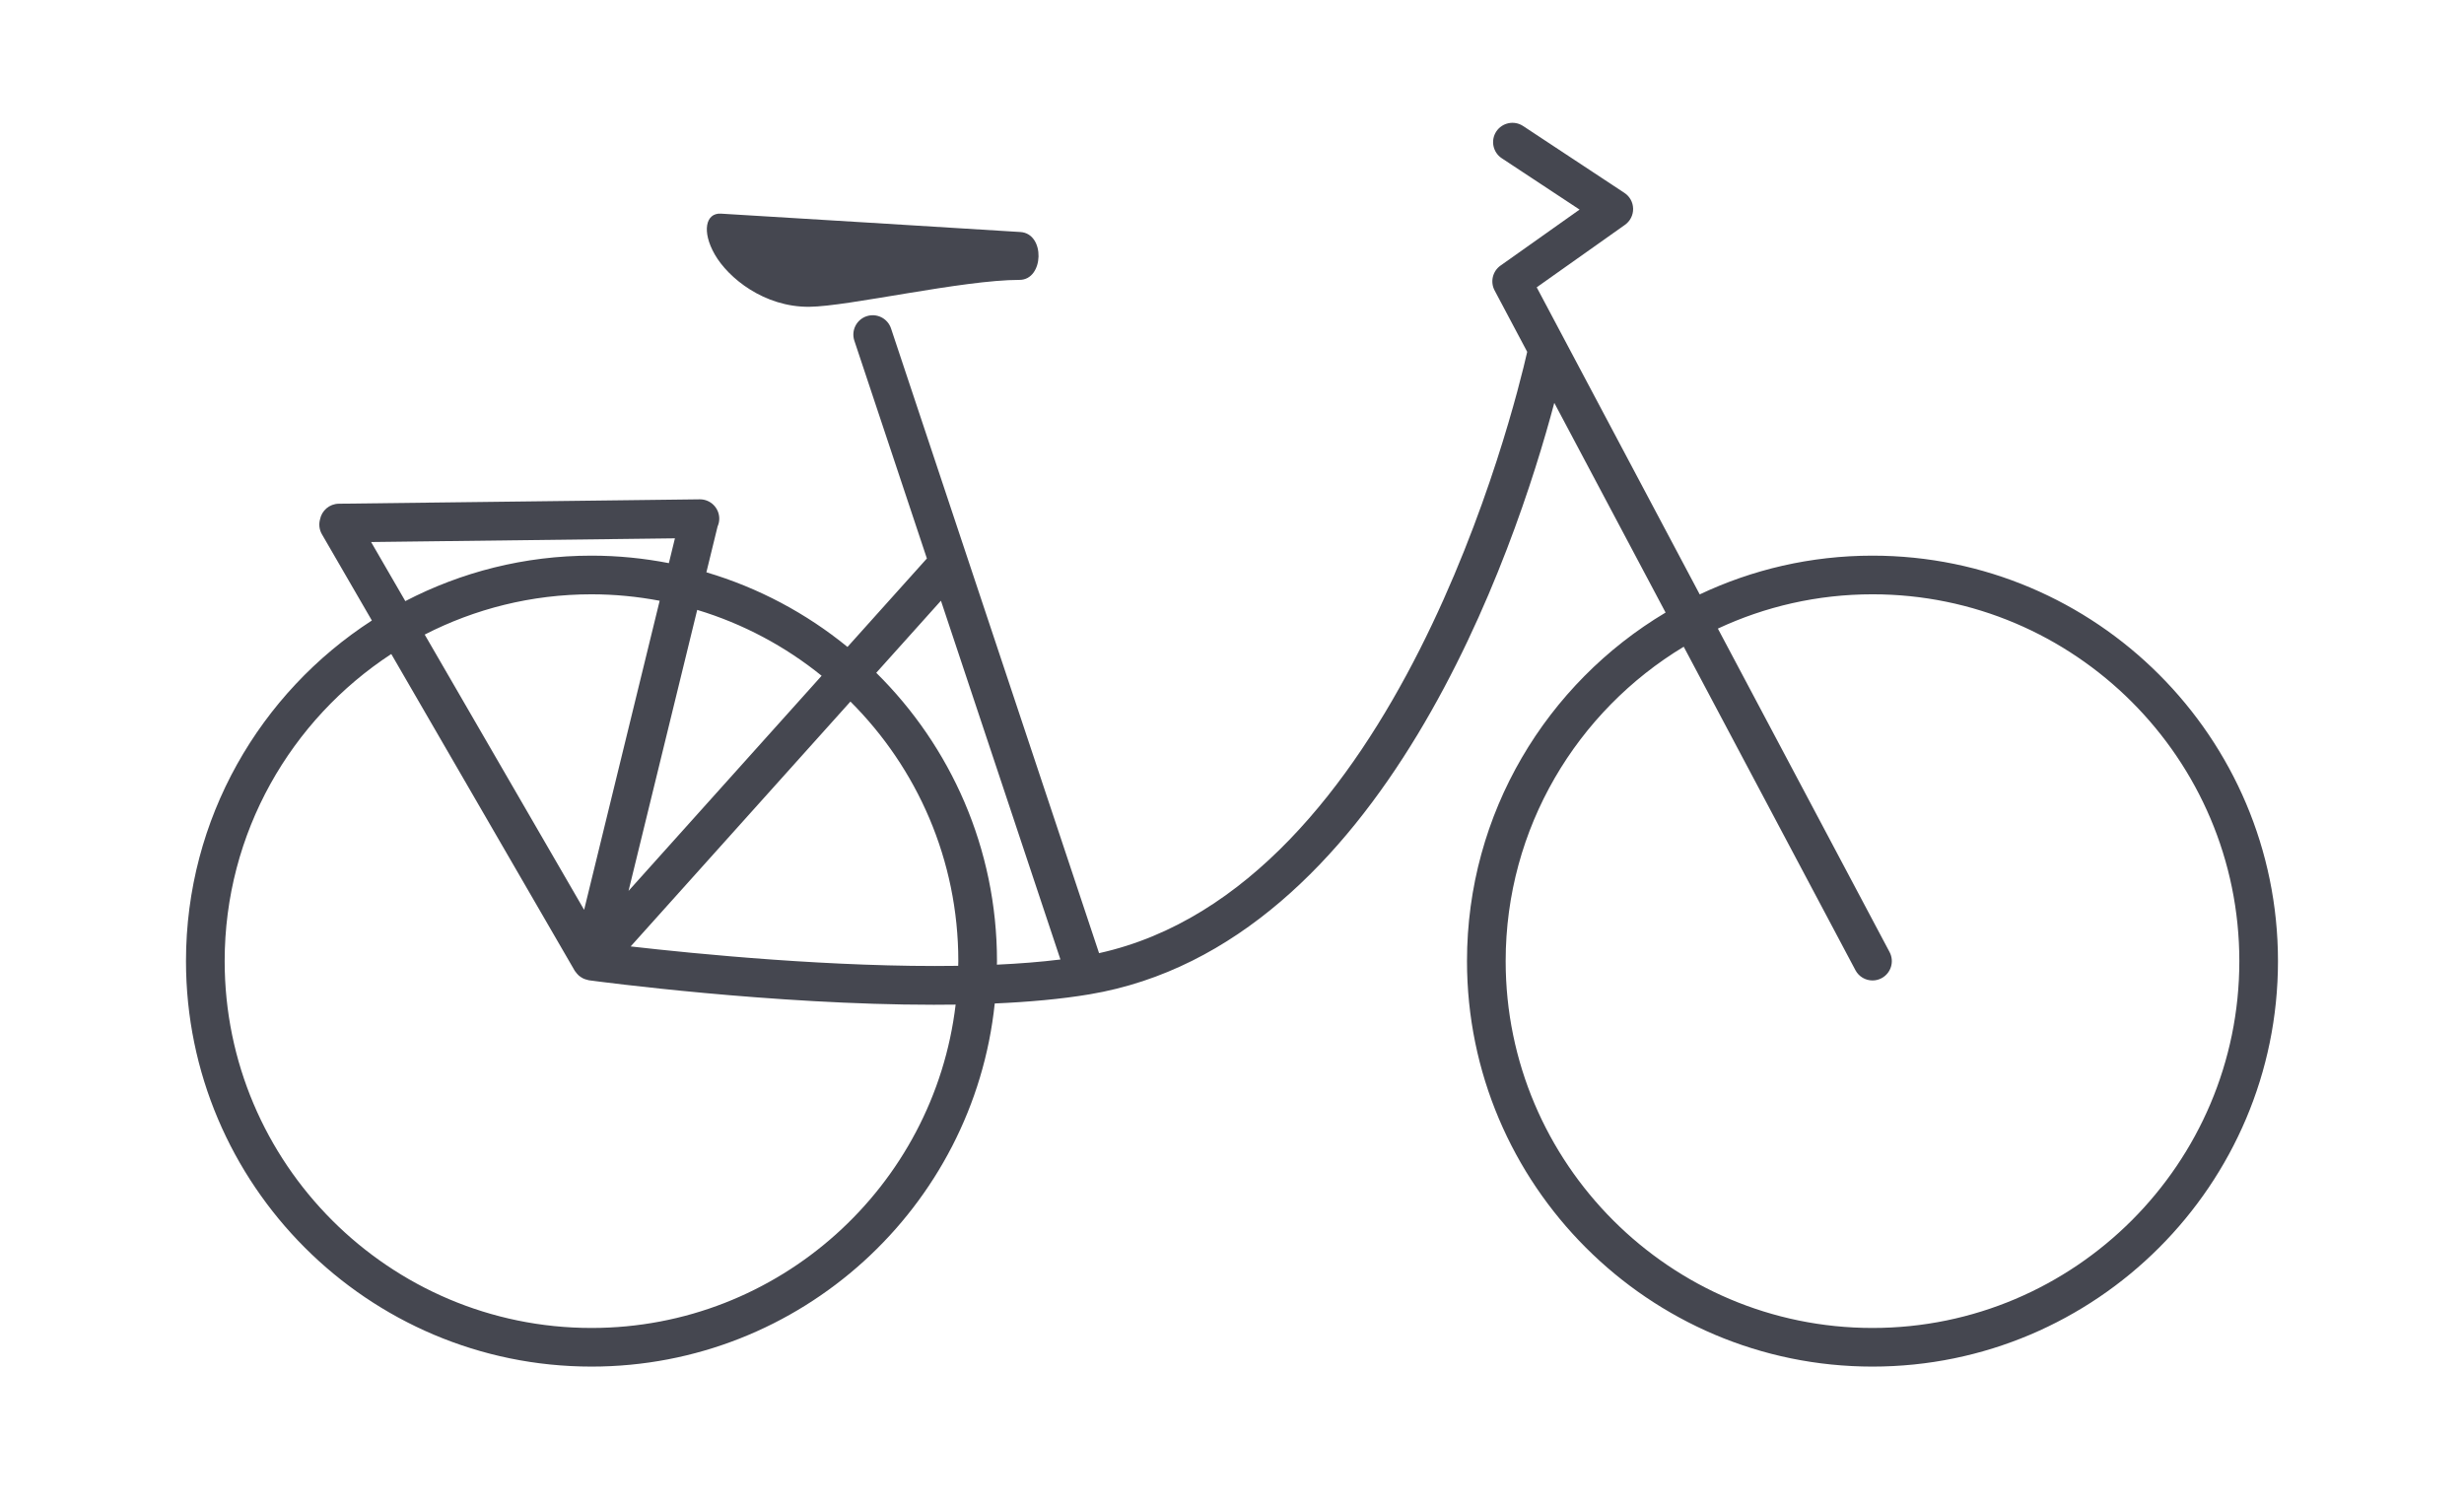 <?xml version="1.0" encoding="utf-8"?>
<!-- Generator: Adobe Illustrator 25.1.0, SVG Export Plug-In . SVG Version: 6.00 Build 0)  -->
<svg version="1.1" id="Ebene_1" xmlns="http://www.w3.org/2000/svg" xmlns:xlink="http://www.w3.org/1999/xlink" x="0px" y="0px"
	 viewBox="0 0 180 110" style="enable-background:new 0 0 180 110;" xml:space="preserve">
<style type="text/css">
	.st0{fill:#454751;}
	.st1{fill:#EB6909;}
	.st2{fill:#454750;}
	.st3{fill:none;stroke:#454750;stroke-width:1.7;stroke-linecap:round;stroke-linejoin:round;}
	.st4{fill:#FFFFFF;}
	.st5{fill:none;stroke:#454750;stroke-width:1.7;stroke-linejoin:round;}
	.st6{fill:#E9E9E9;}
	.st7{fill:none;stroke:#454750;stroke-width:2;stroke-miterlimit:10;}
	.st8{fill:none;stroke:#454750;stroke-width:2;stroke-linejoin:round;stroke-miterlimit:10;}
	.st9{fill:none;stroke:#454750;stroke-width:1.7;stroke-linejoin:round;stroke-miterlimit:10;}
	.st10{fill:none;stroke:#454750;stroke-width:1.7;}
	.st11{fill:#66B2E4;}
	.st12{opacity:0.9;fill:#EB6909;enable-background:new    ;}
	.st13{fill:#454750;stroke:#454750;stroke-width:0.8;stroke-miterlimit:10;}
	.st14{fill:#FFFFFF;stroke:#454750;stroke-width:1.196;stroke-miterlimit:10;}
	.st15{fill:none;stroke:#454750;stroke-width:1.196;stroke-miterlimit:10;}
	.st16{fill:#454750;stroke:#454750;}
	.st17{opacity:0.999;fill:#EB6909;enable-background:new    ;}
</style>
<g>
	<path class="st2" d="M136.79,40.591c-4.513,0-8.79,1.018-12.622,2.831l-11.908-22.433l6.448-4.566
		c0.38-0.27,0.603-0.71,0.595-1.176c-0.007-0.466-0.244-0.898-0.634-1.155l-7.406-4.888
		c-0.647-0.426-1.525-0.25-1.956,0.401c-0.429,0.65-0.25,1.526,0.401,1.956l5.683,3.75l-5.776,4.091
		c-0.579,0.41-0.764,1.188-0.431,1.815l2.381,4.486c-0.963,4.263-9.566,39.13-31.276,43.927L65.092,23.995
		c-0.246-0.739-1.042-1.14-1.786-0.894c-0.739,0.247-1.14,1.046-0.894,1.786l5.299,15.911l-5.8,6.462
		c-3.004-2.452-6.497-4.324-10.308-5.452l0.818-3.349c0.08-0.18,0.126-0.377,0.123-0.587
		c-0.01-0.773-0.64-1.395-1.412-1.395c-0.006,0-0.012,0-0.018,0l-26.366,0.321
		c-0.681,0.009-1.244,0.499-1.369,1.144c-0.098,0.353-0.06,0.743,0.137,1.085l3.65,6.302
		c-8.162,5.281-13.579,14.457-13.579,24.881c0,16.333,13.289,29.622,29.622,29.622
		c15.287,0,27.905-11.642,29.459-26.526c2.484-0.108,4.839-0.319,6.923-0.668
		c21.433-3.59,31.131-32.578,33.953-43.208l8.131,15.318c-8.679,5.171-14.508,14.647-14.508,25.462
		c0,16.333,13.289,29.622,29.622,29.622s29.622-13.289,29.622-29.622S153.123,40.591,136.79,40.591z M60.022,49.366
		L45.916,65.082l5.016-20.528C54.286,45.565,57.362,47.216,60.022,49.366z M70.007,70.212
		c0,0.115-0.007,0.228-0.009,0.343c-8.992,0.136-19.194-0.875-23.927-1.417l16.055-17.888
		C66.992,56.104,70.007,62.812,70.007,70.212z M31.025,46.357c3.659-1.876,7.798-2.942,12.185-2.942
		c1.702,0,3.365,0.166,4.98,0.471l-5.518,22.579L31.025,46.357z M27.11,39.596l22.195-0.27l-0.443,1.812
		c-1.831-0.355-3.719-0.547-5.652-0.547c-4.902,0-9.525,1.204-13.601,3.321L27.11,39.596z M43.21,97.01
		c-14.776,0-26.798-12.021-26.798-26.798c0-9.382,4.85-17.648,12.171-22.436l13.405,23.144
		c0.013,0.022,0.031,0.037,0.045,0.058c0.033,0.051,0.071,0.097,0.111,0.143c0.043,0.05,0.085,0.098,0.134,0.141
		c0.044,0.039,0.09,0.072,0.138,0.105c0.055,0.038,0.11,0.072,0.169,0.102c0.051,0.026,0.104,0.046,0.158,0.065
		c0.064,0.023,0.128,0.041,0.195,0.054c0.029,0.006,0.054,0.019,0.083,0.023
		c0.716,0.097,13.452,1.789,25.19,1.789c0.536,0,1.069-0.004,1.6-0.011C68.235,86.672,56.911,97.01,43.21,97.01z
		 M64.012,49.149l4.726-5.266l8.729,26.21c-1.45,0.18-3.011,0.303-4.642,0.378
		c0.001-0.087,0.007-0.172,0.007-0.259C72.831,61.979,69.452,54.523,64.012,49.149z M136.79,97.01
		c-14.776,0-26.798-12.021-26.798-26.798c0-9.736,5.221-18.274,13.008-22.967l12.543,23.629
		c0.254,0.477,0.742,0.75,1.248,0.75c0.224,0,0.45-0.053,0.661-0.165c0.689-0.365,0.95-1.221,0.585-1.909
		l-12.543-23.63c3.435-1.604,7.261-2.505,11.296-2.505c14.776,0,26.798,12.021,26.798,26.797
		S151.566,97.01,136.79,97.01z"/>
	<path class="st2" d="M59.117,22.412c2.843-0.023,11.203-1.966,15.363-1.966c1.784,0,1.895-3.387,0.058-3.497
		c-1.383-0.083-20.666-1.279-21.881-1.342c-1.107-0.057-1.404,1.301-0.442,2.981
		C53.204,20.313,55.829,22.439,59.117,22.412z"/>
</g>
</svg>
